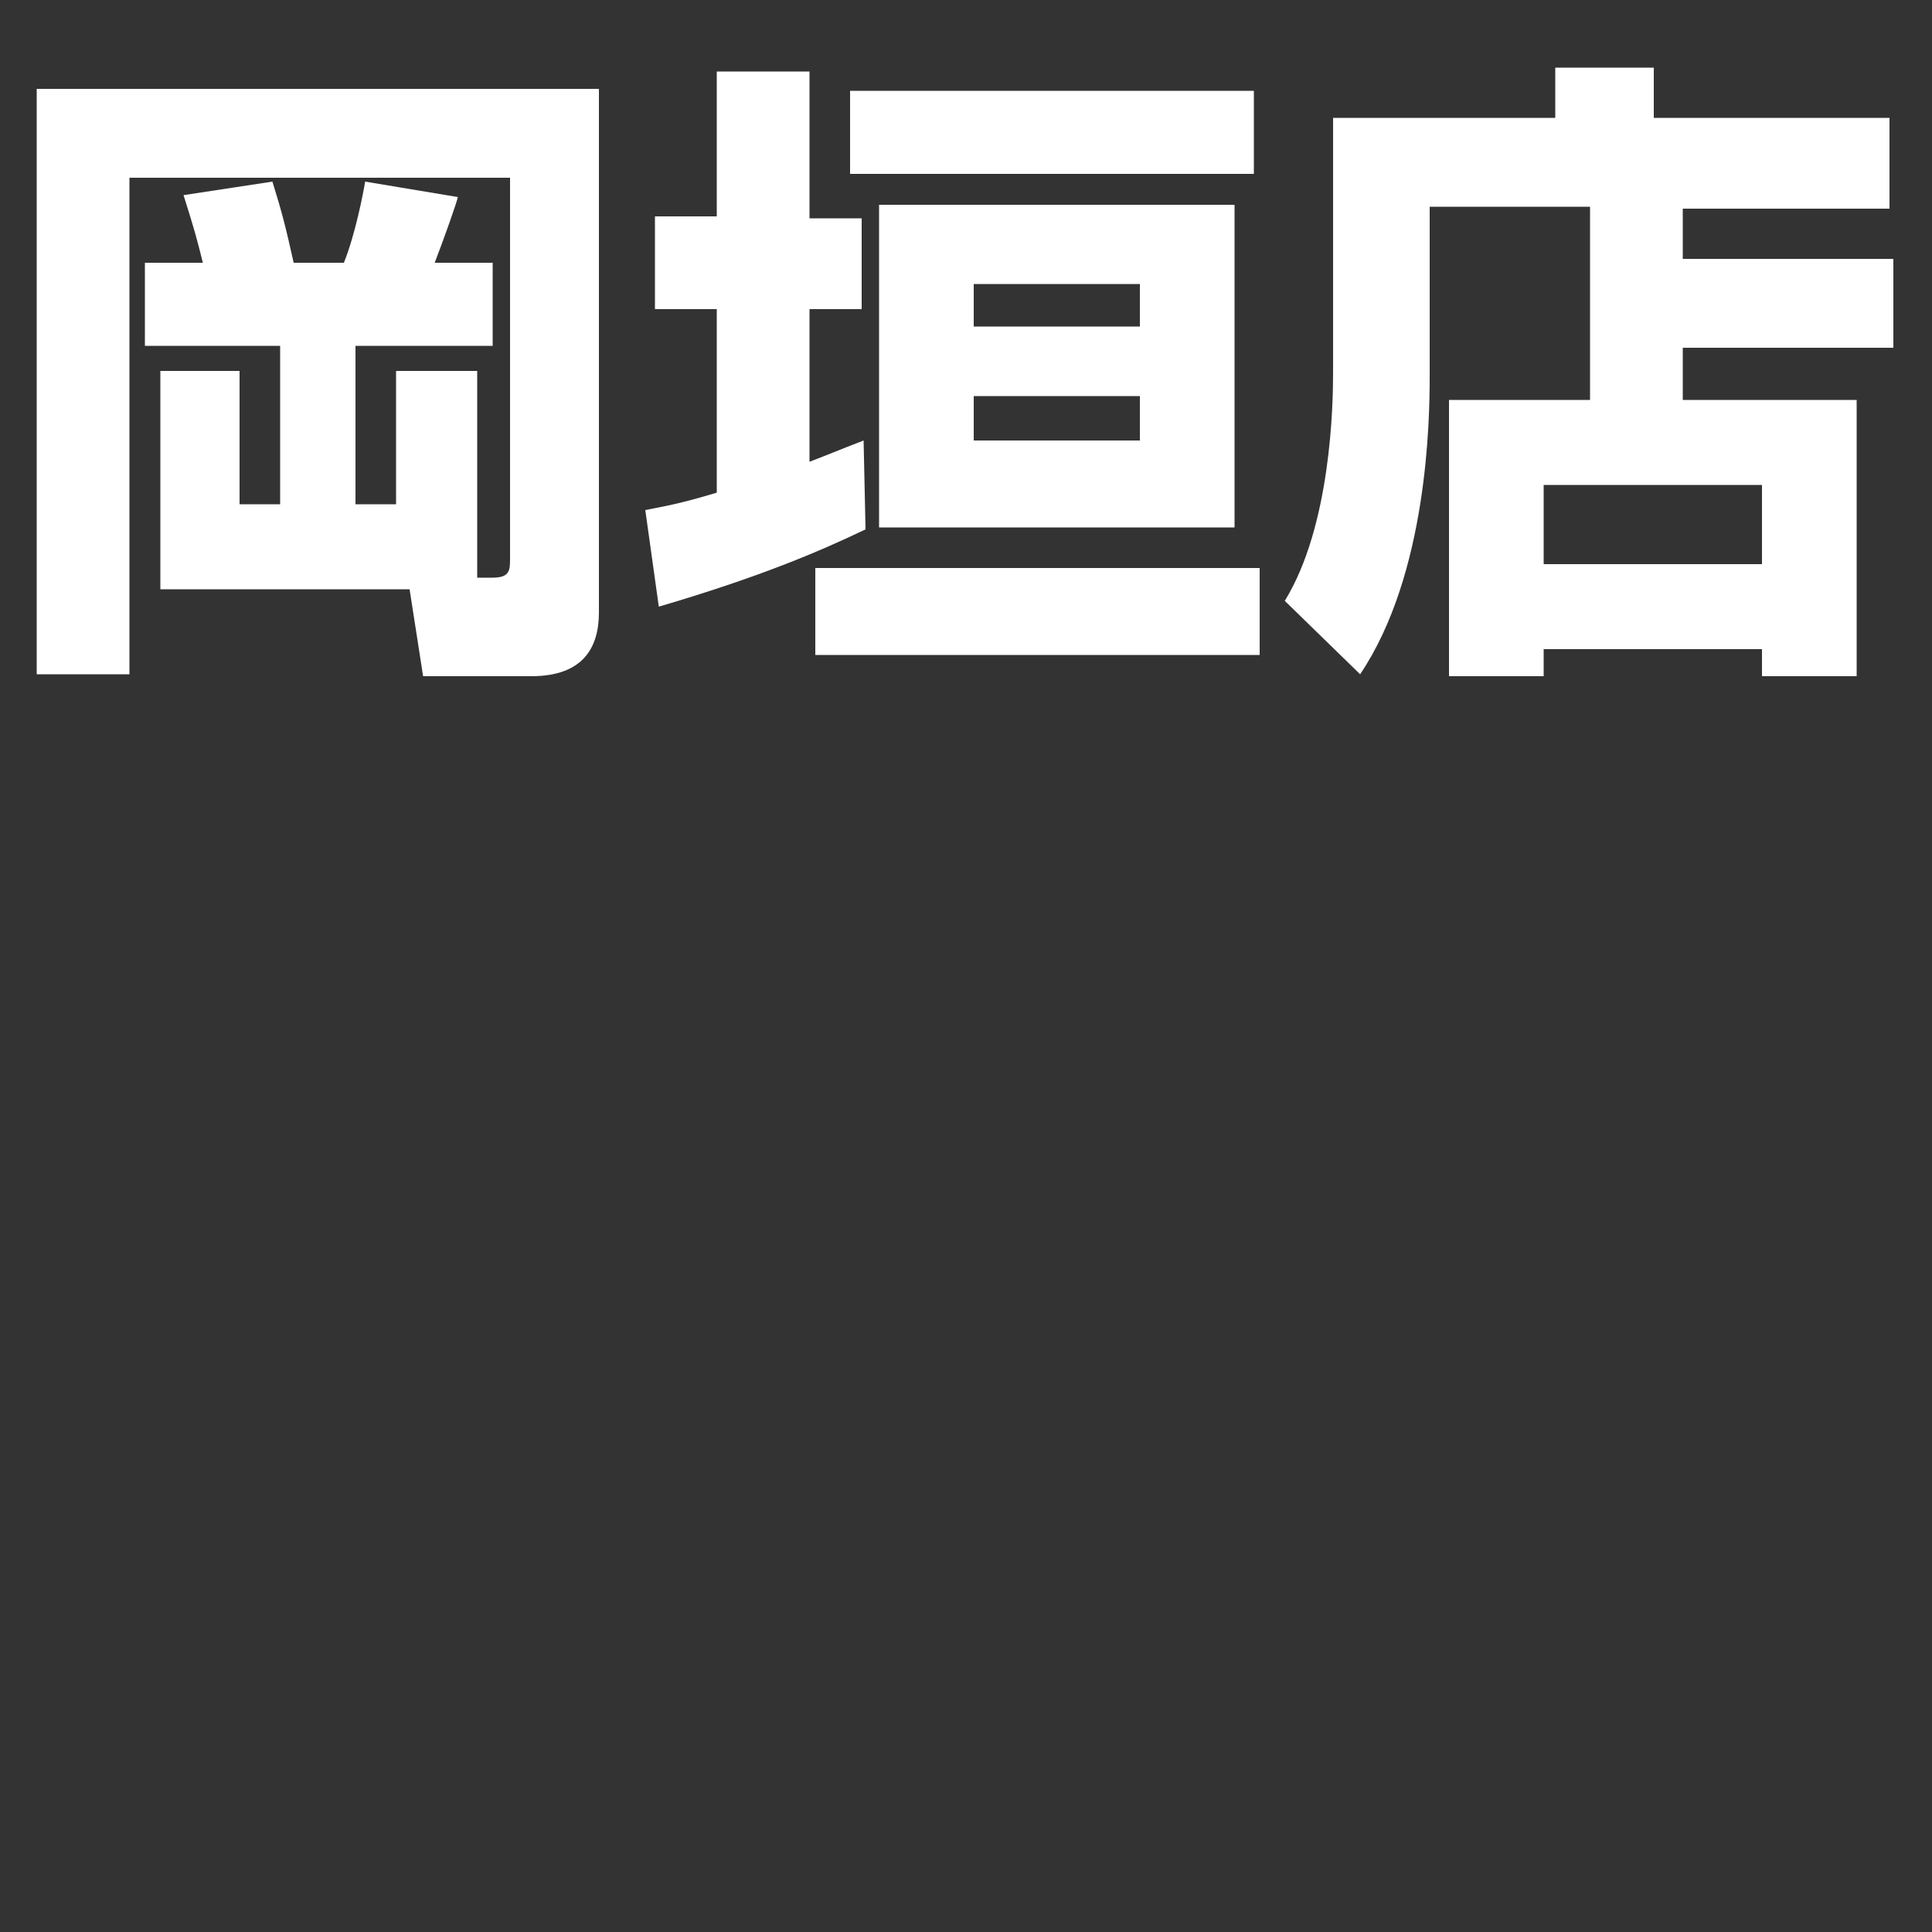 <?xml version="1.0" encoding="utf-8"?>
<!-- Generator: Adobe Illustrator 24.3.0, SVG Export Plug-In . SVG Version: 6.00 Build 0)  -->
<svg version="1.1" id="レイヤー_1" xmlns="http://www.w3.org/2000/svg" xmlns:xlink="http://www.w3.org/1999/xlink" x="0px"
	 y="0px" viewBox="0 0 100 100" style="enable-background:new 0 0 100 100;" xml:space="preserve">
<rect x="0" y="0" width="100" height="100" fill="#333333" stroke="none"/>
<style type="text/css">
	.st0{fill:#FFFFFF;}
</style>
<g>
	<path class="st0" d="M24.7,29.9h0.8c0.9,0,0.9-0.4,0.9-1V9.2H6.7v25.7H1.9V4.6h29.1v27.1c0,1.8-0.8,3.3-3.5,3.3h-5.6l-0.7-4.5H8.3
		V19.2h4.1v6.9h2.1v-8.2h-7v-4.3h3c-0.3-1.2-0.4-1.6-1-3.5l4.6-0.7c0.5,1.6,0.7,2.4,1.1,4.2h2.6c0.6-1.5,1-3.6,1.1-4.2l4.8,0.8
		c-0.1,0.4-0.7,2.1-1.2,3.4h3v4.3h-7.1v8.2h2.1v-6.9h4.2V29.9z"/>
	<path class="st0" d="M33.4,26.4c1-0.2,1.7-0.3,3.7-0.9V16h-3.2v-4.8h3.2V3.7h4.8v7.6h2.7V16h-2.7v7.9c0.8-0.3,1.5-0.6,2.8-1.1
		l0.1,4.6c-2.5,1.2-5.6,2.5-10.7,4L33.4,26.4z M65.2,29.4v4.5h-23v-4.5H65.2z M64.9,4.7V9H44V4.7H64.9z M63.9,10.6v16.7H45.5V10.6
		H63.9z M50.4,14.7v2.2H59v-2.2H50.4z M50.4,20.5v2.3H59v-2.3H50.4z"/>
	<path class="st0" d="M82.3,10.7H74v8.8c0,2.2-0.1,10.2-3.6,15.4l-3.9-3.8c2.4-3.9,2.5-10.2,2.5-11.8V6.1h11.5V3.5h5.1v2.6h12.2v4.7
		H87.1v2.6H98V18H87.1v2.7h9V35h-4.9v-1.4H79.9V35H75V20.7h7.3V10.7z M79.9,25.1v4.1h11.3v-4.1H79.9z"/>
</g>
</svg>
